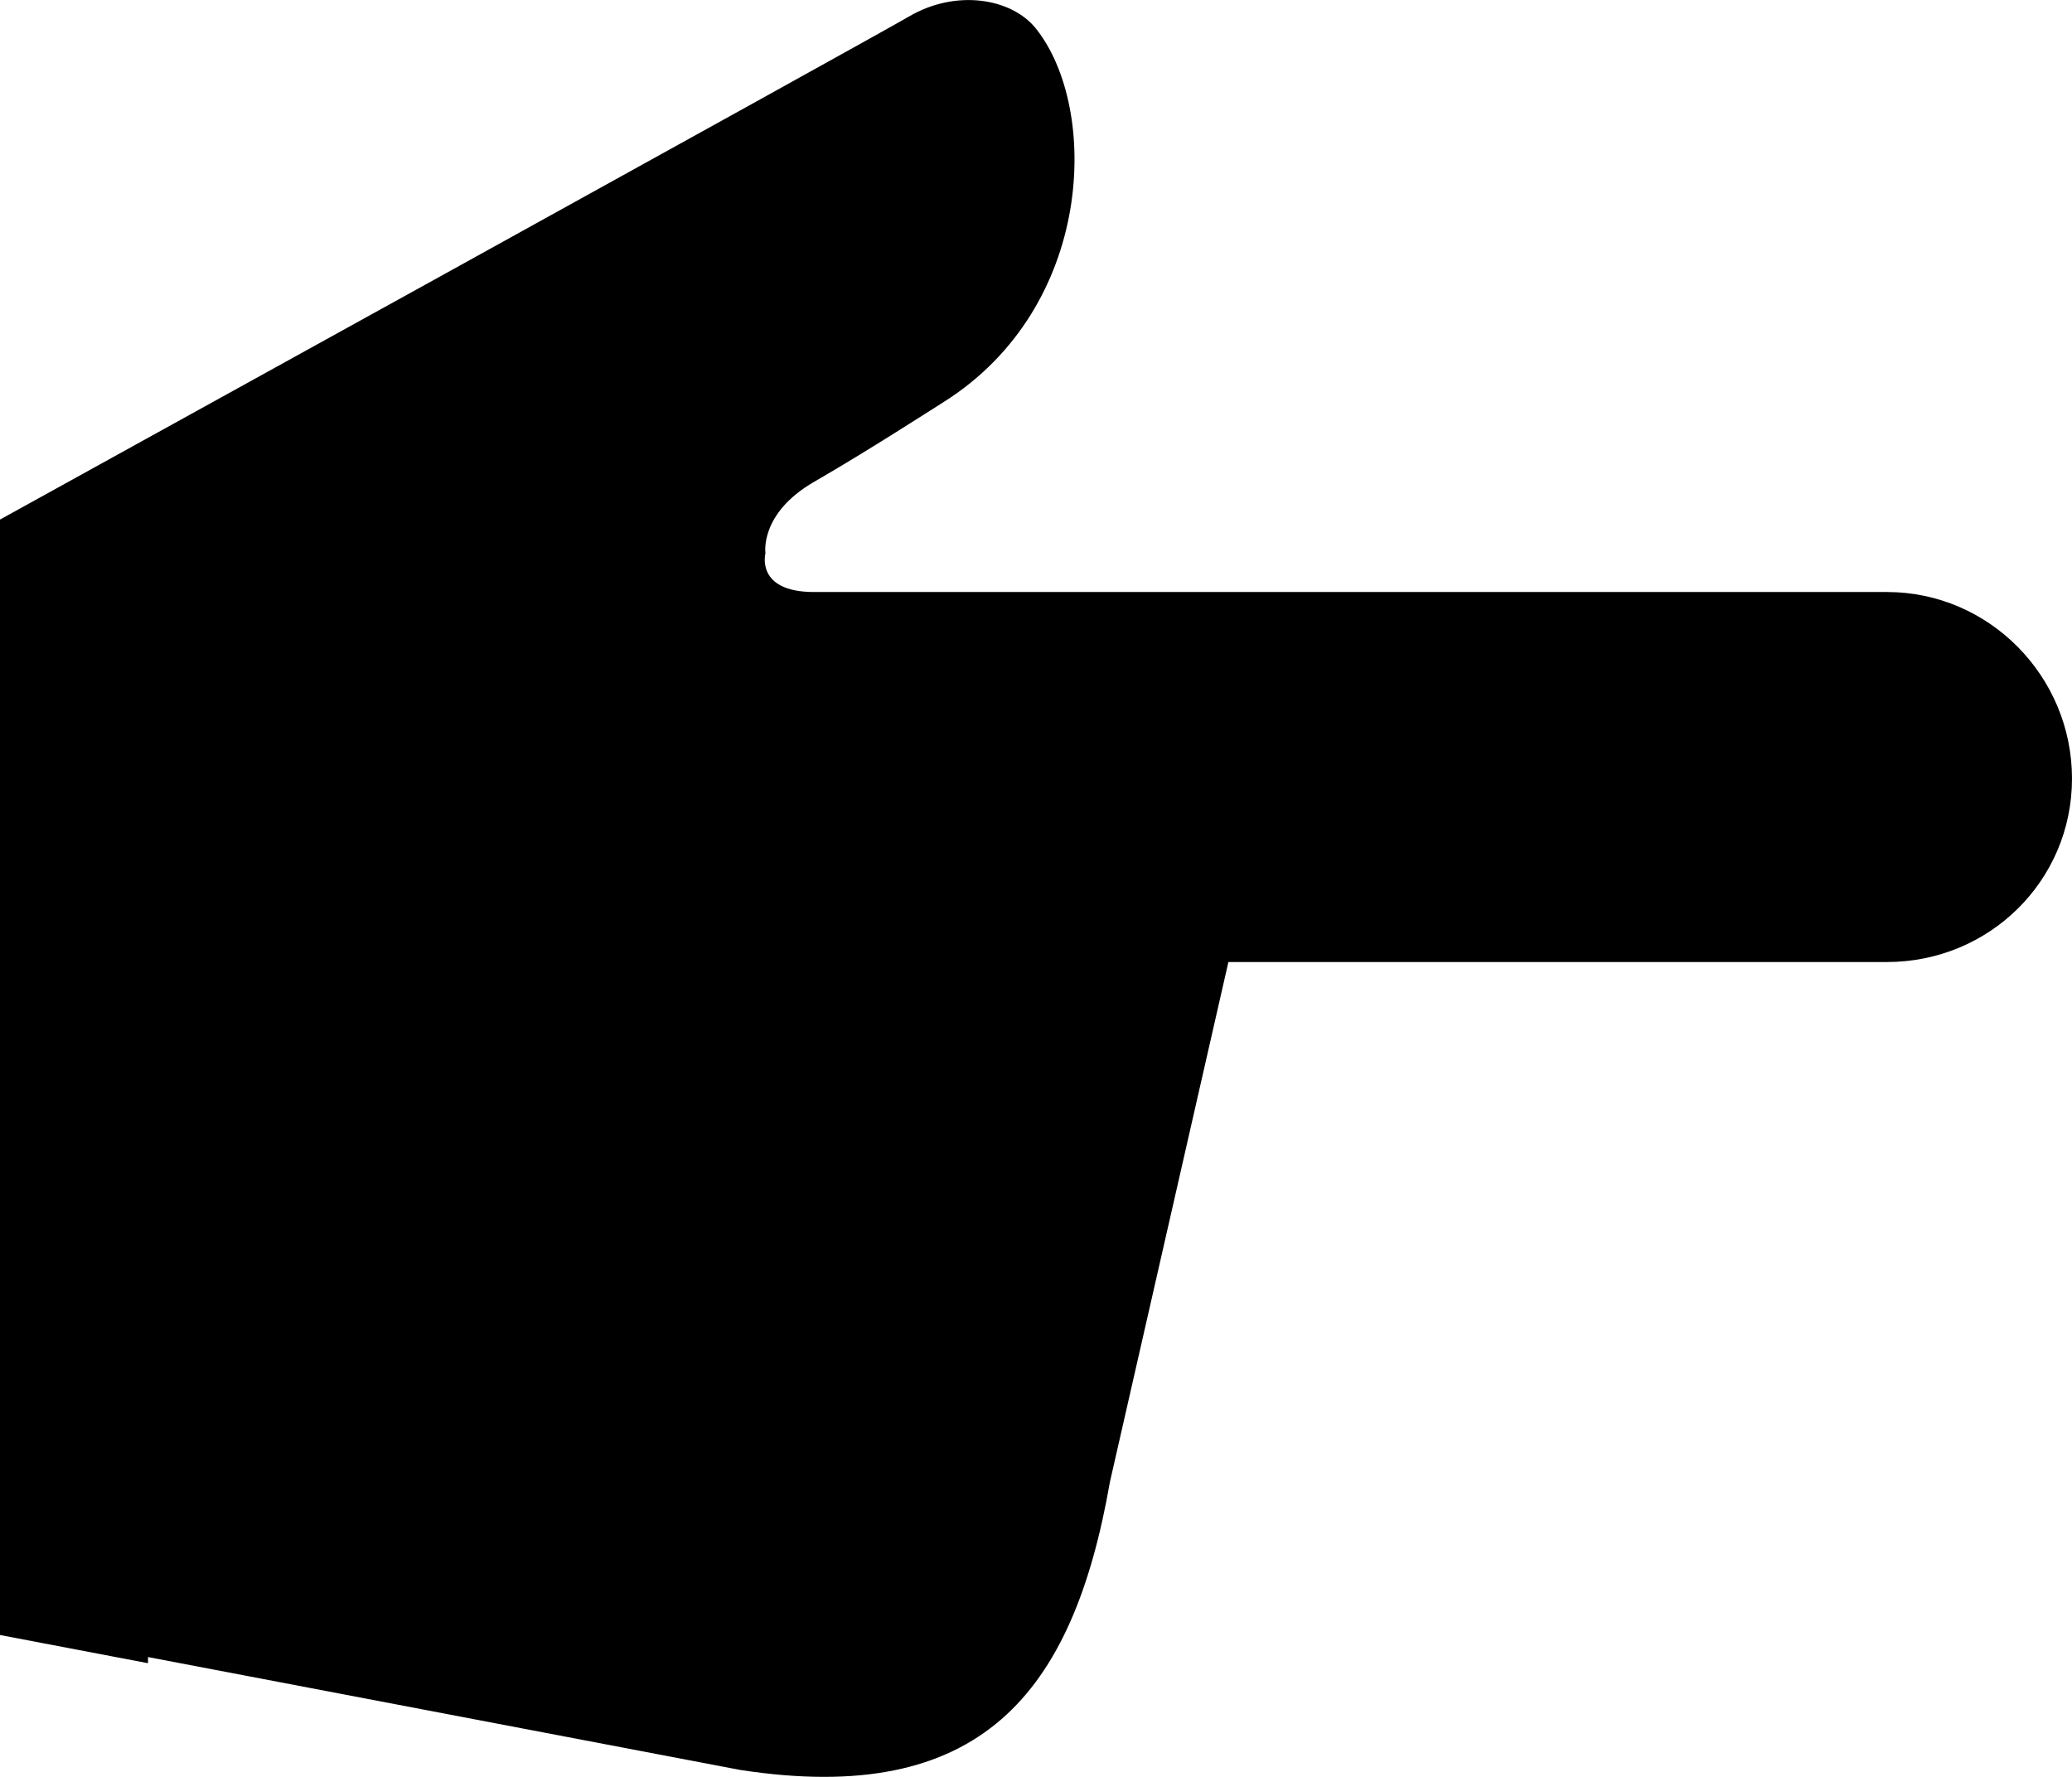 <?xml version="1.0" encoding="UTF-8"?>
<svg id="b" data-name="Laag 2" xmlns="http://www.w3.org/2000/svg" width="28" height="24.012" viewBox="0 0 28 24.012">
  <g id="c" data-name="Laag 1">
    <path id="d" data-name="rechts-zwart" d="m15,20.021l1.6-7.021h8.9c1.381,0,2.5-1.098,2.5-2.479s-1.119-2.521-2.5-2.521h-14.5c-.797,0-.656-.525-.656-.525,0,0-.083-.536.656-.963.739-.427,1.571-.966,1.75-1.078,2.042-1.286,2.109-3.967,1.25-5.047-.327-.411-1.08-.539-1.72-.162C11.794.511,0,7.021,0,7.021v15.073l2,.381v-.083l8,1.525c3.25.5,4.5-1.025,5-3.897Z"/>
  </g>
</svg>